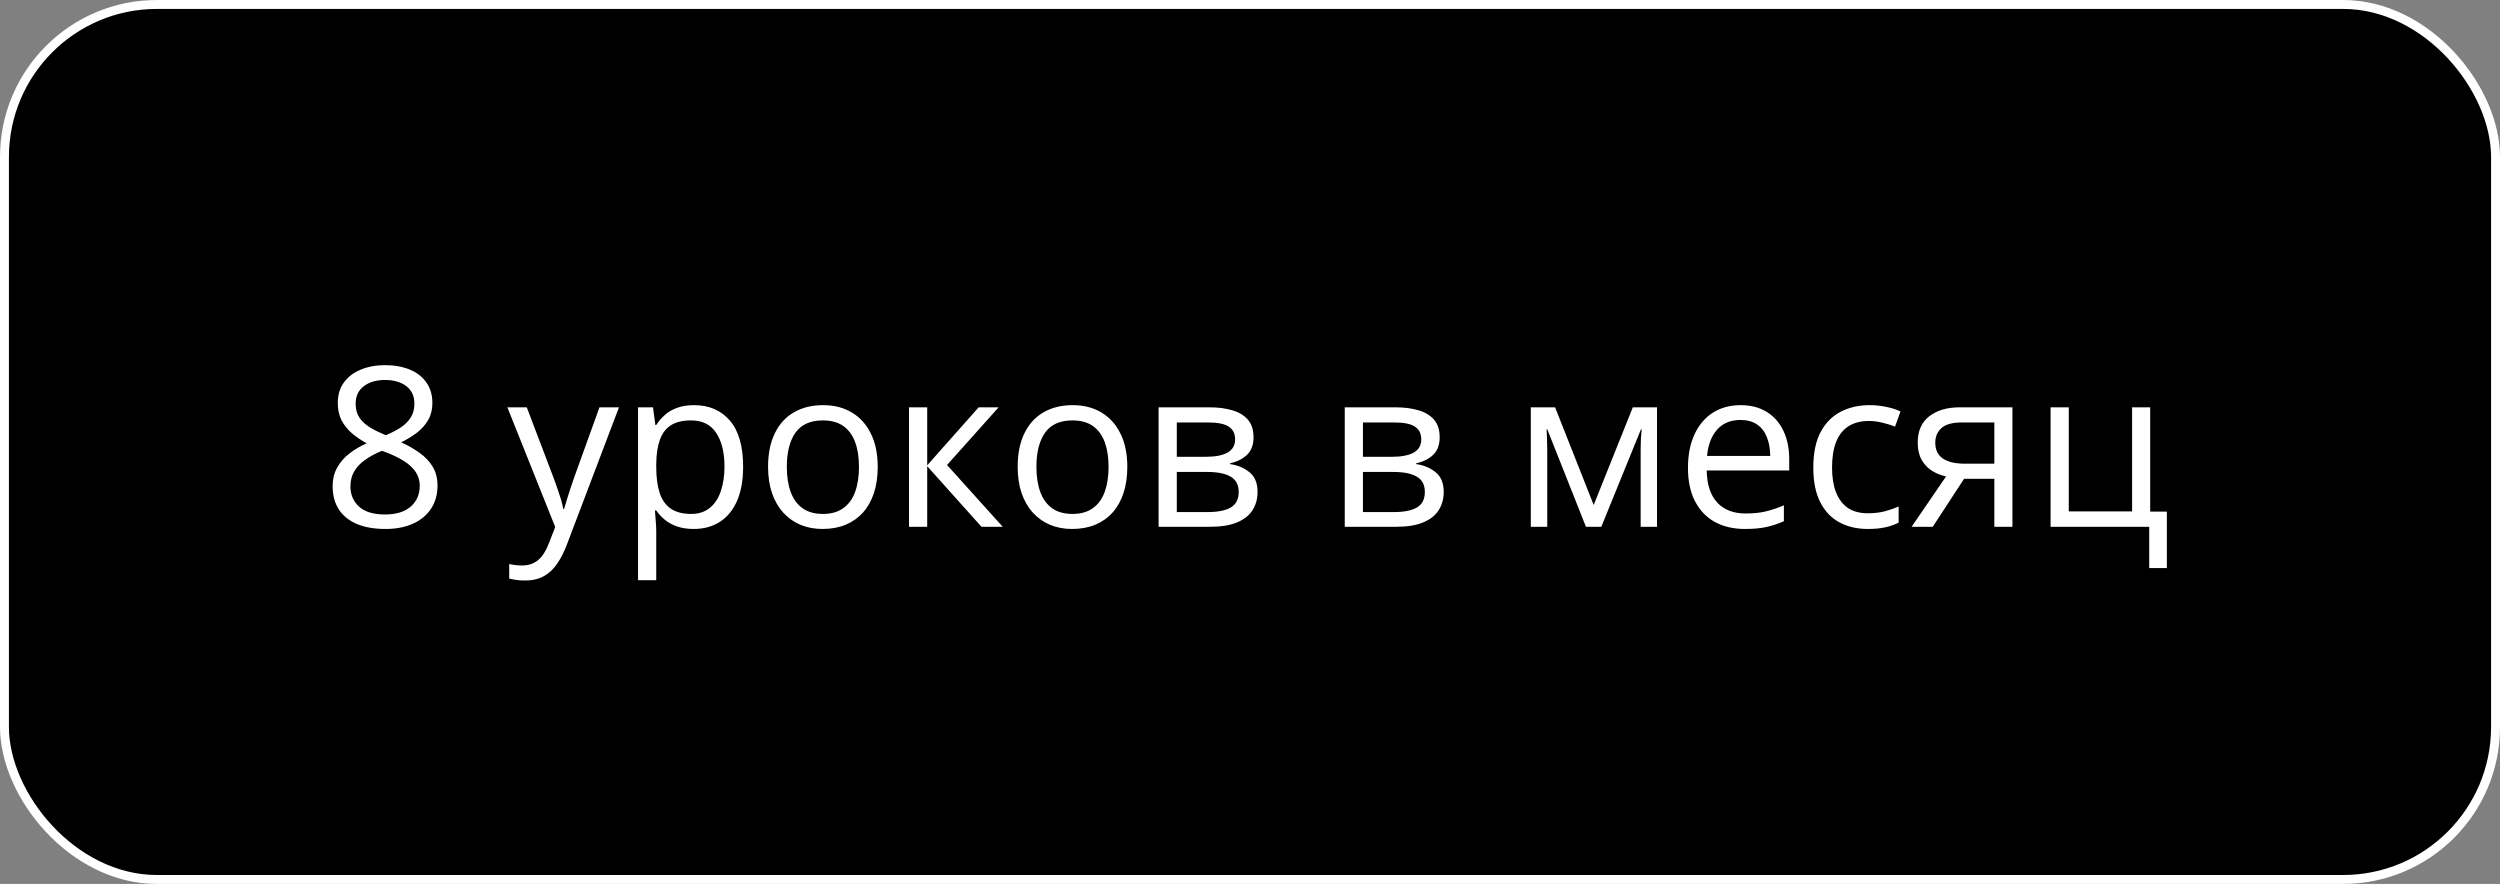 <?xml version="1.0" encoding="UTF-8"?> <svg xmlns="http://www.w3.org/2000/svg" width="280" height="99" viewBox="0 0 280 99" fill="none"><rect x="0" y="0" width="280" height="99" fill="#808080" stroke="none"/><rect x="0.5" y="0.5" width="279" height="98" rx="17.076" fill="black" stroke="white"></rect><path d="M43.129 40.897C44.162 40.897 45.078 41.06 45.876 41.385C46.673 41.711 47.296 42.191 47.743 42.826C48.199 43.452 48.427 44.225 48.427 45.145C48.427 45.869 48.268 46.504 47.951 47.049C47.641 47.586 47.222 48.058 46.693 48.465C46.164 48.864 45.578 49.222 44.935 49.54C45.7 49.889 46.388 50.284 46.998 50.724C47.617 51.163 48.105 51.68 48.463 52.274C48.822 52.868 49.001 53.572 49.001 54.386C49.001 55.387 48.756 56.253 48.268 56.986C47.788 57.71 47.112 58.268 46.242 58.658C45.371 59.049 44.35 59.244 43.178 59.244C41.916 59.244 40.842 59.057 39.955 58.683C39.076 58.3 38.405 57.755 37.941 57.047C37.485 56.331 37.257 55.472 37.257 54.471C37.257 53.649 37.432 52.937 37.782 52.335C38.132 51.725 38.596 51.2 39.174 50.76C39.752 50.321 40.382 49.95 41.066 49.649C40.472 49.324 39.927 48.954 39.43 48.539C38.942 48.123 38.551 47.639 38.258 47.086C37.974 46.524 37.831 45.873 37.831 45.133C37.831 44.23 38.059 43.465 38.515 42.838C38.978 42.203 39.609 41.723 40.407 41.398C41.212 41.064 42.12 40.897 43.129 40.897ZM39.247 54.483C39.247 55.395 39.569 56.148 40.211 56.742C40.854 57.328 41.827 57.621 43.129 57.621C44.366 57.621 45.322 57.328 45.998 56.742C46.673 56.148 47.011 55.37 47.011 54.41C47.011 53.816 46.856 53.295 46.547 52.848C46.238 52.392 45.798 51.985 45.228 51.627C44.659 51.269 43.987 50.943 43.214 50.65L42.775 50.492C42.026 50.801 41.387 51.147 40.858 51.529C40.338 51.904 39.939 52.331 39.662 52.811C39.385 53.291 39.247 53.849 39.247 54.483ZM43.105 42.557C42.144 42.557 41.359 42.789 40.748 43.253C40.138 43.709 39.833 44.368 39.833 45.23C39.833 45.849 39.98 46.374 40.273 46.805C40.574 47.228 40.98 47.595 41.493 47.904C42.006 48.205 42.58 48.486 43.214 48.746C43.833 48.486 44.382 48.201 44.862 47.892C45.342 47.574 45.721 47.2 45.998 46.769C46.274 46.337 46.413 45.821 46.413 45.218C46.413 44.356 46.107 43.697 45.497 43.241C44.895 42.785 44.097 42.557 43.105 42.557ZM56.825 45.621H58.998L61.952 53.385C62.123 53.84 62.282 54.28 62.428 54.703C62.575 55.118 62.705 55.517 62.819 55.899C62.933 56.282 63.022 56.652 63.087 57.01H63.173C63.287 56.603 63.45 56.07 63.661 55.411C63.873 54.744 64.101 54.064 64.345 53.373L67.14 45.621H69.325L63.502 60.965C63.193 61.787 62.831 62.503 62.416 63.114C62.009 63.724 61.513 64.192 60.927 64.518C60.341 64.851 59.633 65.018 58.803 65.018C58.42 65.018 58.083 64.994 57.79 64.945C57.497 64.904 57.244 64.855 57.033 64.798V63.175C57.212 63.215 57.427 63.252 57.68 63.285C57.94 63.317 58.209 63.334 58.485 63.334C58.99 63.334 59.425 63.236 59.791 63.041C60.166 62.853 60.487 62.577 60.756 62.21C61.024 61.844 61.256 61.409 61.452 60.904L62.184 59.024L56.825 45.621ZM77.748 45.377C79.416 45.377 80.747 45.951 81.74 47.098C82.733 48.246 83.229 49.971 83.229 52.274C83.229 53.796 83.001 55.073 82.545 56.107C82.09 57.141 81.447 57.922 80.617 58.451C79.795 58.98 78.822 59.244 77.699 59.244C76.991 59.244 76.369 59.151 75.832 58.963C75.294 58.776 74.835 58.524 74.452 58.206C74.07 57.889 73.752 57.543 73.5 57.169H73.353C73.378 57.486 73.406 57.869 73.439 58.316C73.48 58.764 73.5 59.155 73.5 59.488V64.981H71.461V45.621H73.134L73.402 47.599H73.5C73.76 47.192 74.078 46.822 74.452 46.488C74.826 46.146 75.282 45.877 75.819 45.682C76.365 45.479 77.007 45.377 77.748 45.377ZM77.394 47.086C76.466 47.086 75.718 47.265 75.148 47.623C74.586 47.981 74.175 48.518 73.915 49.234C73.655 49.942 73.516 50.834 73.5 51.908V52.298C73.5 53.429 73.622 54.386 73.866 55.167C74.118 55.948 74.529 56.542 75.099 56.949C75.677 57.356 76.45 57.56 77.418 57.56C78.249 57.56 78.94 57.336 79.494 56.888C80.047 56.441 80.458 55.818 80.727 55.02C81.003 54.215 81.142 53.291 81.142 52.249C81.142 50.671 80.832 49.417 80.214 48.49C79.603 47.554 78.664 47.086 77.394 47.086ZM98.305 52.286C98.305 53.385 98.162 54.365 97.877 55.228C97.593 56.091 97.182 56.819 96.644 57.413C96.107 58.007 95.456 58.463 94.691 58.78C93.935 59.09 93.076 59.244 92.116 59.244C91.221 59.244 90.399 59.09 89.65 58.78C88.909 58.463 88.266 58.007 87.721 57.413C87.184 56.819 86.765 56.091 86.464 55.228C86.171 54.365 86.024 53.385 86.024 52.286C86.024 50.821 86.273 49.576 86.769 48.551C87.266 47.517 87.974 46.732 88.893 46.195C89.821 45.65 90.924 45.377 92.201 45.377C93.422 45.377 94.488 45.65 95.399 46.195C96.319 46.74 97.031 47.529 97.536 48.563C98.048 49.588 98.305 50.829 98.305 52.286ZM88.124 52.286C88.124 53.36 88.266 54.292 88.551 55.081C88.836 55.871 89.276 56.481 89.87 56.913C90.464 57.344 91.229 57.56 92.165 57.56C93.092 57.56 93.853 57.344 94.447 56.913C95.049 56.481 95.493 55.871 95.778 55.081C96.063 54.292 96.205 53.36 96.205 52.286C96.205 51.22 96.063 50.3 95.778 49.527C95.493 48.746 95.053 48.144 94.46 47.721C93.865 47.297 93.096 47.086 92.152 47.086C90.761 47.086 89.739 47.546 89.088 48.465C88.445 49.385 88.124 50.658 88.124 52.286ZM109.608 45.621H111.842L106.068 52.079L112.306 59H109.926L103.847 52.213V59H101.808V45.621H103.847V52.115L109.608 45.621ZM126.259 52.286C126.259 53.385 126.116 54.365 125.832 55.228C125.547 56.091 125.136 56.819 124.599 57.413C124.062 58.007 123.41 58.463 122.646 58.78C121.889 59.09 121.03 59.244 120.07 59.244C119.175 59.244 118.353 59.09 117.604 58.78C116.863 58.463 116.221 58.007 115.675 57.413C115.138 56.819 114.719 56.091 114.418 55.228C114.125 54.365 113.979 53.385 113.979 52.286C113.979 50.821 114.227 49.576 114.723 48.551C115.22 47.517 115.928 46.732 116.847 46.195C117.775 45.65 118.878 45.377 120.155 45.377C121.376 45.377 122.442 45.65 123.354 46.195C124.273 46.74 124.985 47.529 125.49 48.563C126.002 49.588 126.259 50.829 126.259 52.286ZM116.078 52.286C116.078 53.36 116.221 54.292 116.505 55.081C116.79 55.871 117.23 56.481 117.824 56.913C118.418 57.344 119.183 57.56 120.119 57.56C121.046 57.56 121.807 57.344 122.401 56.913C123.004 56.481 123.447 55.871 123.732 55.081C124.017 54.292 124.159 53.36 124.159 52.286C124.159 51.22 124.017 50.3 123.732 49.527C123.447 48.746 123.008 48.144 122.414 47.721C121.819 47.297 121.05 47.086 120.106 47.086C118.715 47.086 117.694 47.546 117.042 48.465C116.4 49.385 116.078 50.658 116.078 52.286ZM140.395 48.978C140.395 49.816 140.15 50.471 139.662 50.943C139.174 51.407 138.543 51.721 137.77 51.883V51.981C138.608 52.095 139.328 52.396 139.931 52.884C140.541 53.364 140.846 54.101 140.846 55.094C140.846 55.859 140.663 56.534 140.297 57.12C139.931 57.706 139.357 58.166 138.576 58.499C137.794 58.833 136.777 59 135.524 59H129.762V45.621H135.475C136.435 45.621 137.282 45.731 138.014 45.951C138.755 46.162 139.337 46.512 139.76 47.001C140.183 47.489 140.395 48.148 140.395 48.978ZM138.734 55.094C138.734 54.304 138.433 53.735 137.831 53.385C137.237 53.035 136.37 52.86 135.231 52.86H131.801V57.352H135.28C136.403 57.352 137.257 57.181 137.843 56.839C138.437 56.489 138.734 55.908 138.734 55.094ZM138.332 49.21C138.332 48.575 138.1 48.103 137.636 47.794C137.172 47.477 136.411 47.318 135.353 47.318H131.801V51.163H134.999C136.098 51.163 136.928 51.004 137.489 50.687C138.051 50.37 138.332 49.877 138.332 49.21ZM161.244 48.978C161.244 49.816 161 50.471 160.512 50.943C160.023 51.407 159.393 51.721 158.62 51.883V51.981C159.458 52.095 160.178 52.396 160.78 52.884C161.391 53.364 161.696 54.101 161.696 55.094C161.696 55.859 161.513 56.534 161.146 57.12C160.78 57.706 160.207 58.166 159.425 58.499C158.644 58.833 157.627 59 156.374 59H150.612V45.621H156.325C157.285 45.621 158.131 45.731 158.864 45.951C159.604 46.162 160.186 46.512 160.609 47.001C161.033 47.489 161.244 48.148 161.244 48.978ZM159.584 55.094C159.584 54.304 159.283 53.735 158.681 53.385C158.087 53.035 157.22 52.86 156.081 52.86H152.65V57.352H156.129C157.252 57.352 158.107 57.181 158.693 56.839C159.287 56.489 159.584 55.908 159.584 55.094ZM159.181 49.21C159.181 48.575 158.949 48.103 158.485 47.794C158.021 47.477 157.261 47.318 156.203 47.318H152.65V51.163H155.849C156.947 51.163 157.777 51.004 158.339 50.687C158.9 50.37 159.181 49.877 159.181 49.21ZM185.585 45.621V59H183.754V50.284C183.754 49.926 183.762 49.564 183.778 49.198C183.803 48.823 183.831 48.449 183.864 48.075H183.791L179.347 59H177.626L173.292 48.075H173.219C173.244 48.449 173.26 48.823 173.268 49.198C173.284 49.564 173.292 49.95 173.292 50.357V59H171.449V45.621H174.171L178.493 56.559L182.875 45.621H185.585ZM194.948 45.377C196.087 45.377 197.064 45.629 197.877 46.134C198.691 46.638 199.314 47.346 199.745 48.258C200.176 49.161 200.392 50.219 200.392 51.432V52.689H191.151C191.176 54.26 191.566 55.456 192.323 56.278C193.08 57.1 194.146 57.511 195.521 57.511C196.368 57.511 197.117 57.433 197.768 57.279C198.419 57.124 199.094 56.896 199.794 56.595V58.377C199.118 58.678 198.447 58.898 197.78 59.037C197.121 59.175 196.339 59.244 195.436 59.244C194.15 59.244 193.027 58.984 192.067 58.463C191.115 57.934 190.374 57.161 189.845 56.144C189.316 55.126 189.052 53.881 189.052 52.408C189.052 50.968 189.292 49.723 189.772 48.673C190.26 47.615 190.944 46.801 191.823 46.231C192.71 45.662 193.751 45.377 194.948 45.377ZM194.923 47.037C193.841 47.037 192.978 47.391 192.335 48.099C191.693 48.807 191.31 49.796 191.188 51.065H198.268C198.26 50.268 198.134 49.568 197.89 48.966C197.654 48.355 197.292 47.883 196.803 47.55C196.315 47.208 195.688 47.037 194.923 47.037ZM209.193 59.244C207.989 59.244 206.927 58.996 206.007 58.499C205.088 58.003 204.372 57.246 203.859 56.229C203.346 55.212 203.09 53.93 203.09 52.384C203.09 50.764 203.358 49.442 203.896 48.416C204.441 47.383 205.189 46.618 206.142 46.122C207.094 45.625 208.176 45.377 209.389 45.377C210.056 45.377 210.699 45.446 211.317 45.584C211.944 45.715 212.457 45.882 212.855 46.085L212.245 47.782C211.838 47.619 211.366 47.472 210.829 47.342C210.3 47.212 209.804 47.147 209.34 47.147C208.412 47.147 207.639 47.346 207.021 47.745C206.41 48.144 205.95 48.73 205.641 49.503C205.34 50.276 205.189 51.228 205.189 52.359C205.189 53.442 205.336 54.365 205.629 55.13C205.93 55.895 206.374 56.481 206.959 56.888C207.554 57.287 208.294 57.486 209.181 57.486C209.889 57.486 210.528 57.413 211.098 57.267C211.667 57.112 212.184 56.933 212.648 56.73V58.536C212.2 58.764 211.7 58.939 211.146 59.061C210.601 59.183 209.95 59.244 209.193 59.244ZM216.469 59H214.101L217.958 53.36C217.396 53.238 216.876 53.031 216.396 52.738C215.915 52.437 215.525 52.026 215.224 51.505C214.931 50.984 214.784 50.337 214.784 49.564C214.784 48.278 215.211 47.302 216.066 46.634C216.929 45.959 218.064 45.621 219.472 45.621H225.392V59H223.366V53.629H219.972L216.469 59ZM216.75 49.576C216.75 50.374 217.034 50.968 217.604 51.358C218.174 51.741 218.987 51.932 220.045 51.932H223.366V47.318H219.691C218.65 47.318 217.897 47.529 217.433 47.953C216.977 48.368 216.75 48.909 216.75 49.576ZM242.689 63.627H240.712V59H229.665V45.621H231.703V57.279H238.795V45.621H240.822V57.303H242.689V63.627Z" fill="white"></path></svg> 